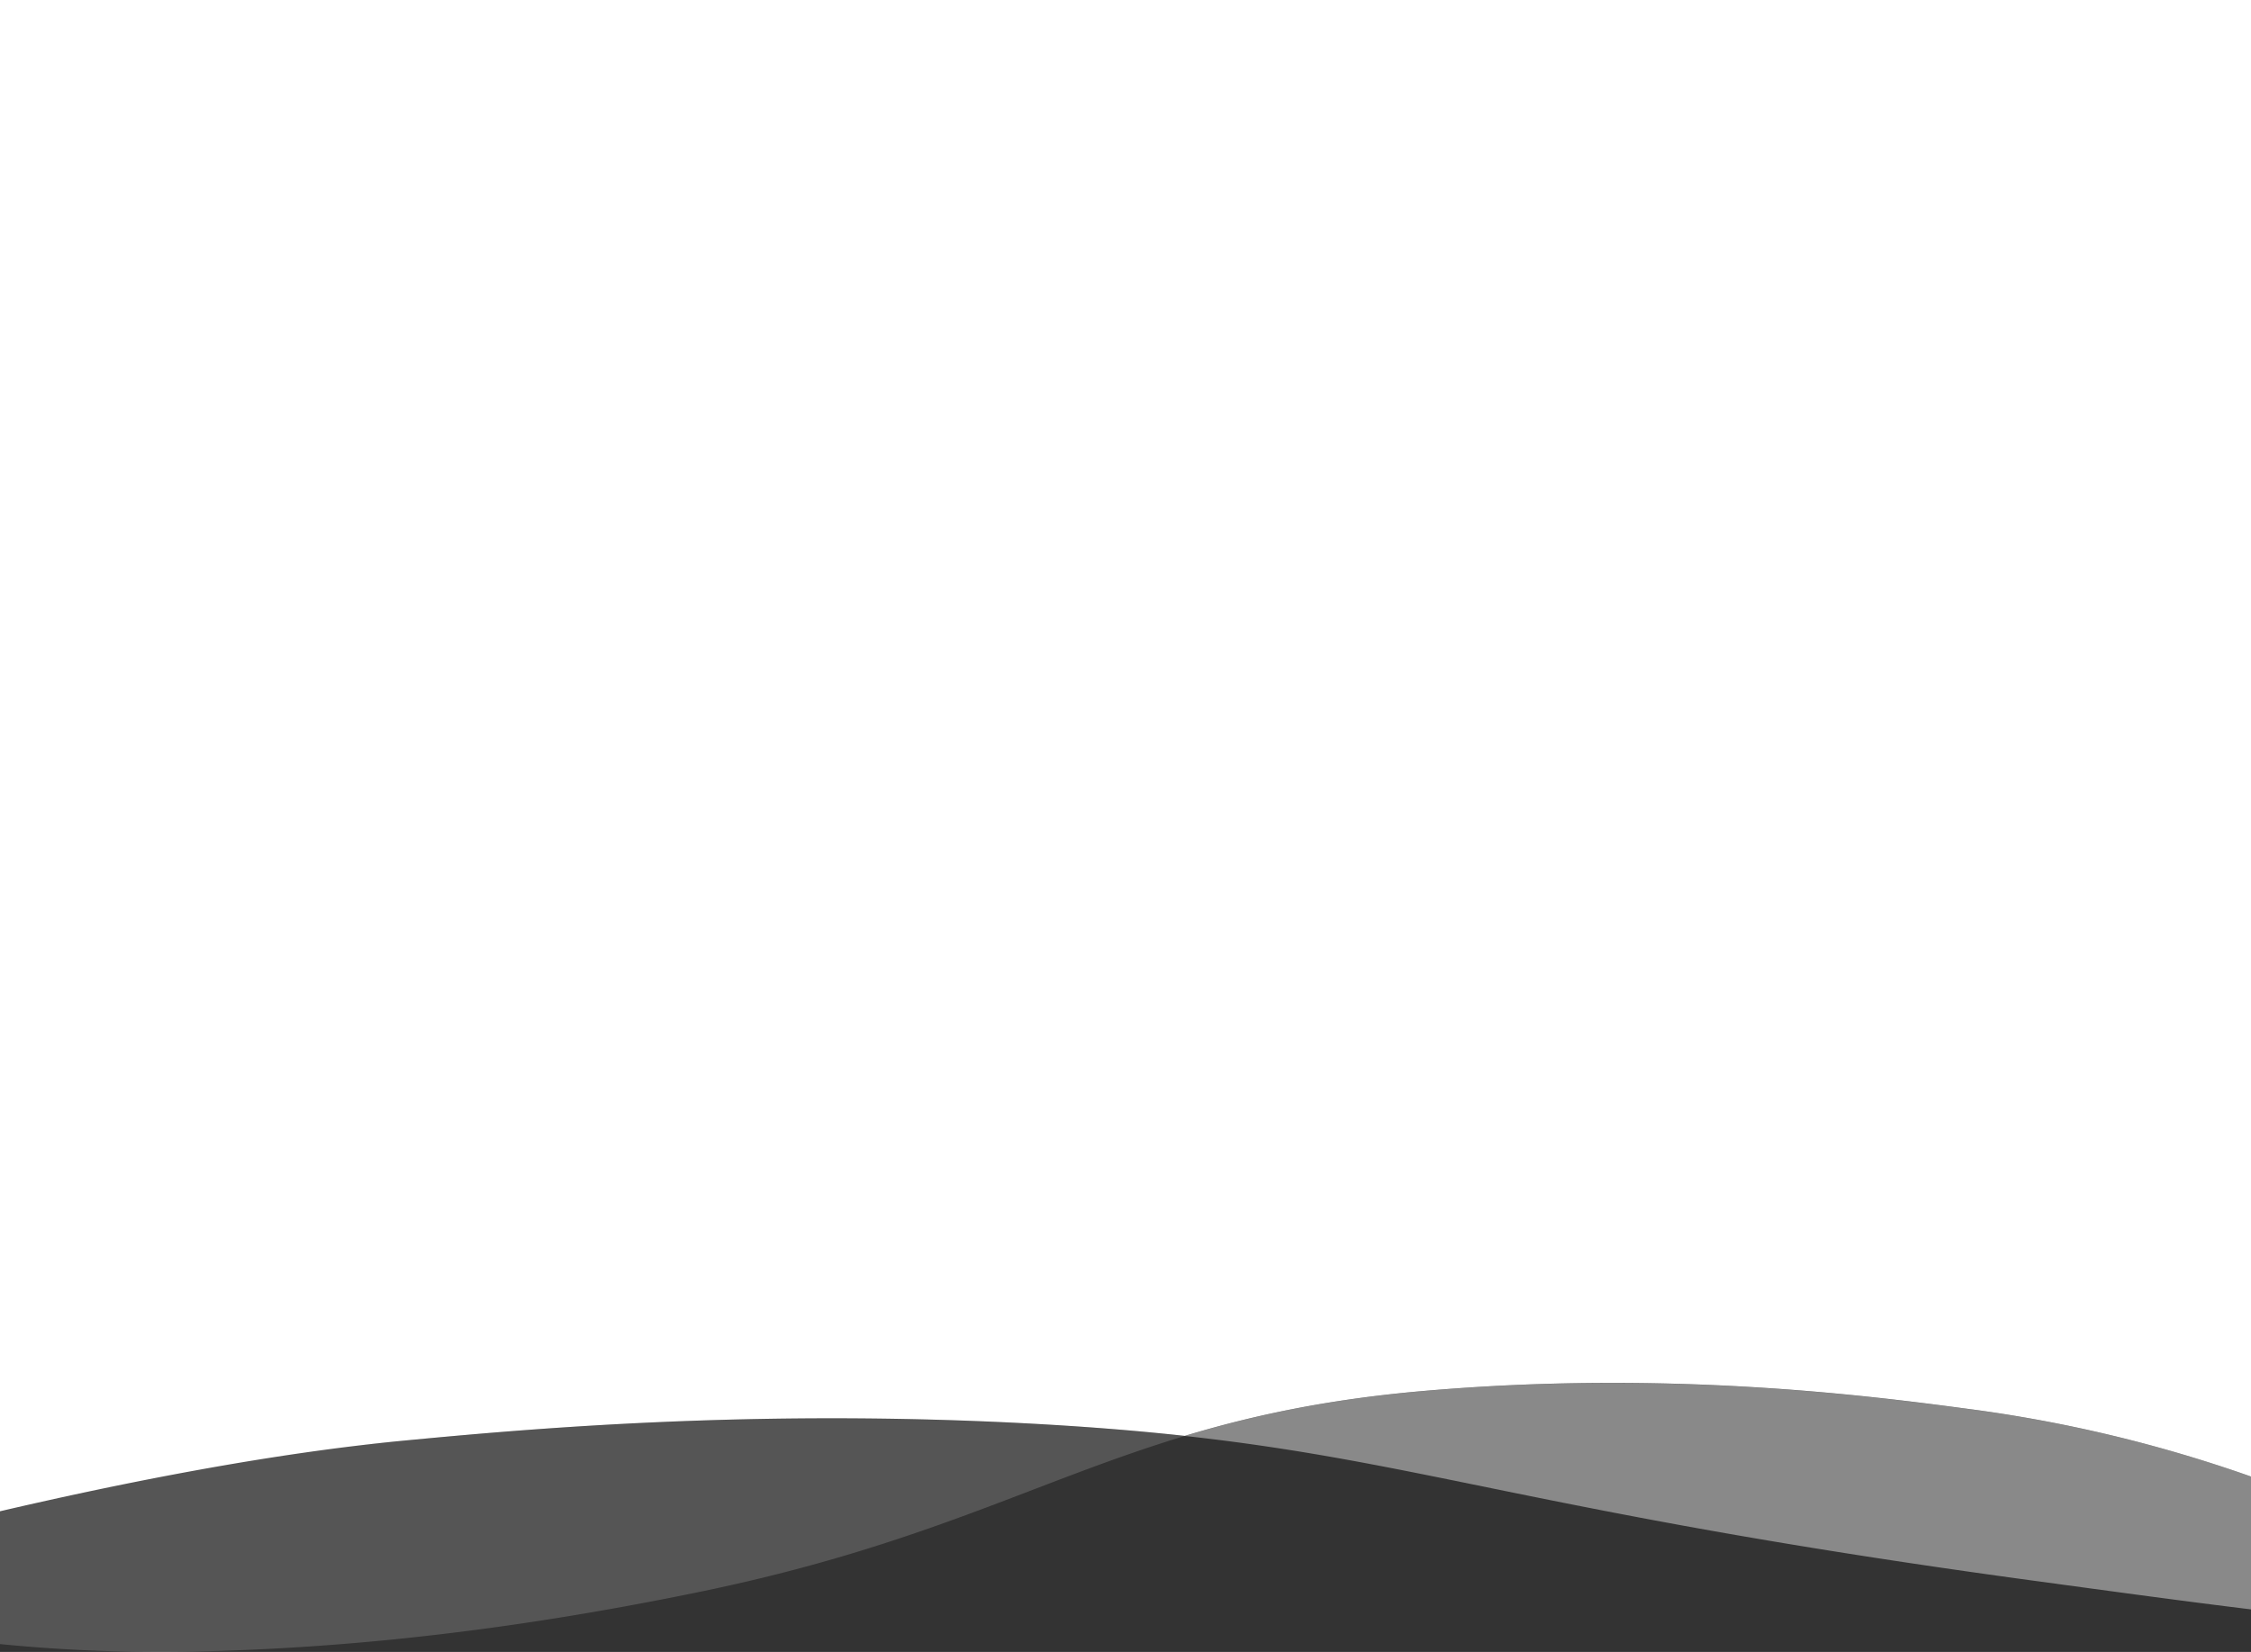 <?xml version="1.0" encoding="UTF-8"?> <svg xmlns="http://www.w3.org/2000/svg" viewBox="0 0 1052 772.13"><rect x="0" y="0" width="1052" height="772.13" fill="#333333" stroke="none"/><defs><style>.cls-1{isolation:isolate;}.cls-2,.cls-3,.cls-4{fill:#fff;}.cls-2{opacity:0.17;}.cls-2,.cls-4{mix-blend-mode:difference;}.cls-4{opacity:0.42;}</style></defs><g class="cls-1"><g id="Layer_1" data-name="Layer 1"><path class="cls-2" d="M484.65,665.6c-132.39-7.39-240.77,2.54-296.11,7.82C110.69,680.84,53.79,687.4,0,698.77v69.7a766.72,766.72,0,0,0,97.61,3.34c60.48-1.67,134.78-8.26,229.42-27.76,104.42-21.51,157.18-51.91,226.68-72.87C533.08,668.92,510.53,667.05,484.65,665.6Z"></path><polygon class="cls-3" points="553.72 671.18 553.71 671.18 553.71 671.18 553.72 671.18"></polygon><path class="cls-4" d="M1052,690.16a649.92,649.92,0,0,0-132.38-31.62c-47.55-6.33-140.66-18.22-254.32-8.36-44.94,3.9-80,11.47-111.59,21C666.62,683.57,722,707.75,949.48,738.72c40.43,5.5,73.44,10,102.52,13.53Z"></path><path class="cls-3" d="M1052,0H0V706.39c59-13.74,126.87-27.09,188.54-33,55.34-5.28,163.72-15.21,296.11-7.82,25.88,1.45,48.43,3.32,69.06,5.58,31.6-9.53,66.65-17.1,111.59-21,113.66-9.86,206.77,2,254.32,8.36A649.92,649.92,0,0,1,1052,690.16Z"></path></g></g></svg> 